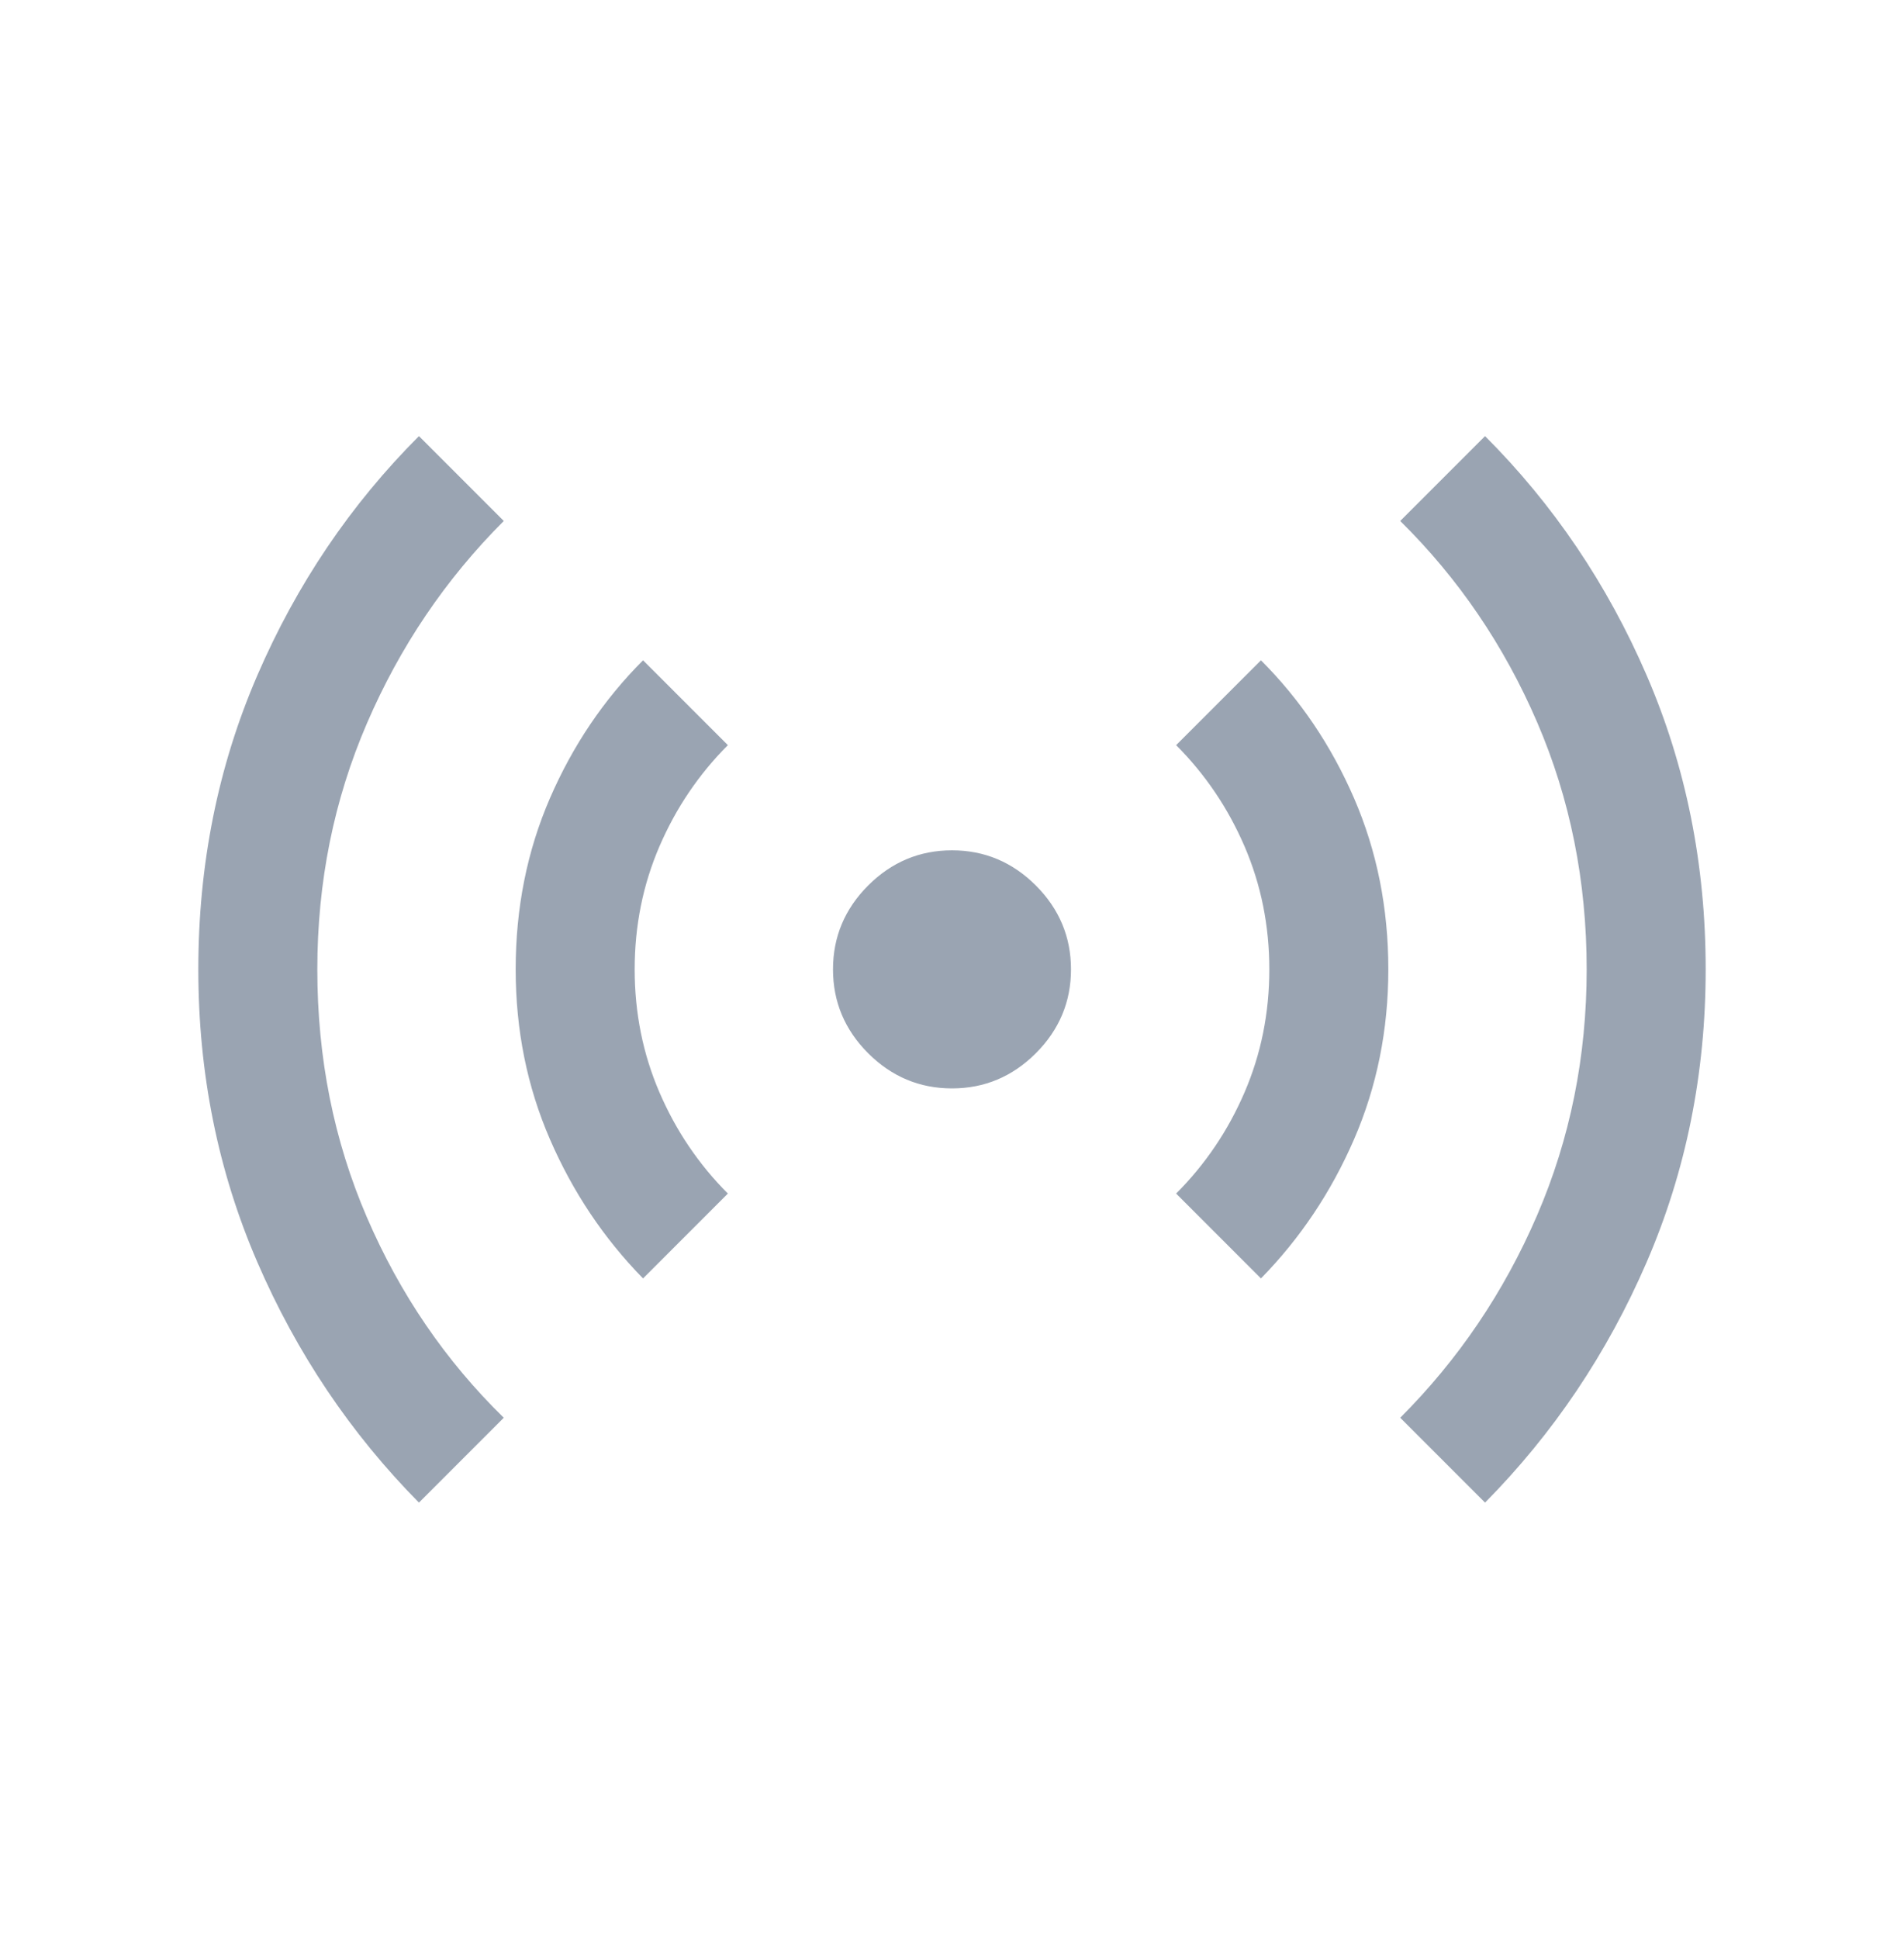 <svg width="56" height="57" viewBox="0 0 56 57" fill="none" xmlns="http://www.w3.org/2000/svg">
<mask id="mask0_82_30" style="mask-type:alpha" maskUnits="userSpaceOnUse" x="0" y="0" width="56" height="57">
<rect y="0.5" width="56" height="56" fill="#9AA4B2"/>
</mask>
<g mask="url(#mask0_82_30)">
<path d="M12.322 44.178C10.312 42.144 8.728 39.788 7.57 37.111C6.412 34.434 5.833 31.563 5.833 28.5C5.833 25.413 6.412 22.531 7.57 19.853C8.728 17.176 10.312 14.832 12.322 12.822L14.817 15.317C13.105 17.028 11.764 19.011 10.792 21.267C9.819 23.522 9.333 25.933 9.333 28.5C9.333 31.106 9.819 33.536 10.792 35.792C11.764 38.047 13.105 40.011 14.817 41.683L12.322 44.178ZM18.913 37.587C17.759 36.408 16.846 35.044 16.174 33.494C15.502 31.945 15.167 30.28 15.167 28.5C15.167 26.696 15.502 25.02 16.174 23.47C16.846 21.92 17.759 20.568 18.913 19.413L21.408 21.908C20.553 22.764 19.882 23.756 19.396 24.883C18.91 26.011 18.667 27.217 18.667 28.5C18.667 29.783 18.91 30.989 19.396 32.117C19.882 33.245 20.553 34.236 21.408 35.092L18.913 37.587ZM28 32C27.046 32 26.224 31.655 25.534 30.966C24.845 30.276 24.5 29.454 24.5 28.5C24.5 27.546 24.845 26.724 25.534 26.034C26.224 25.345 27.046 25 28 25C28.954 25 29.776 25.345 30.466 26.034C31.155 26.724 31.5 27.546 31.5 28.5C31.5 29.454 31.155 30.276 30.466 30.966C29.776 31.655 28.954 32 28 32ZM37.087 37.587L34.592 35.092C35.447 34.236 36.118 33.245 36.604 32.117C37.09 30.989 37.333 29.783 37.333 28.5C37.333 27.217 37.09 26.011 36.604 24.883C36.118 23.756 35.447 22.764 34.592 21.908L37.087 19.413C38.241 20.568 39.154 21.92 39.826 23.47C40.497 25.02 40.833 26.696 40.833 28.5C40.833 30.28 40.497 31.945 39.826 33.494C39.154 35.044 38.241 36.408 37.087 37.587ZM43.678 44.178L41.183 41.683C42.894 39.972 44.236 37.989 45.208 35.733C46.181 33.478 46.667 31.067 46.667 28.5C46.667 25.909 46.181 23.486 45.208 21.23C44.236 18.975 42.894 17.004 41.183 15.317L43.678 12.822C45.688 14.832 47.272 17.176 48.43 19.853C49.588 22.531 50.167 25.413 50.167 28.5C50.167 31.563 49.588 34.434 48.43 37.111C47.272 39.788 45.688 42.144 43.678 44.178Z" fill="#9AA4B2"/>
</g>
</svg>
